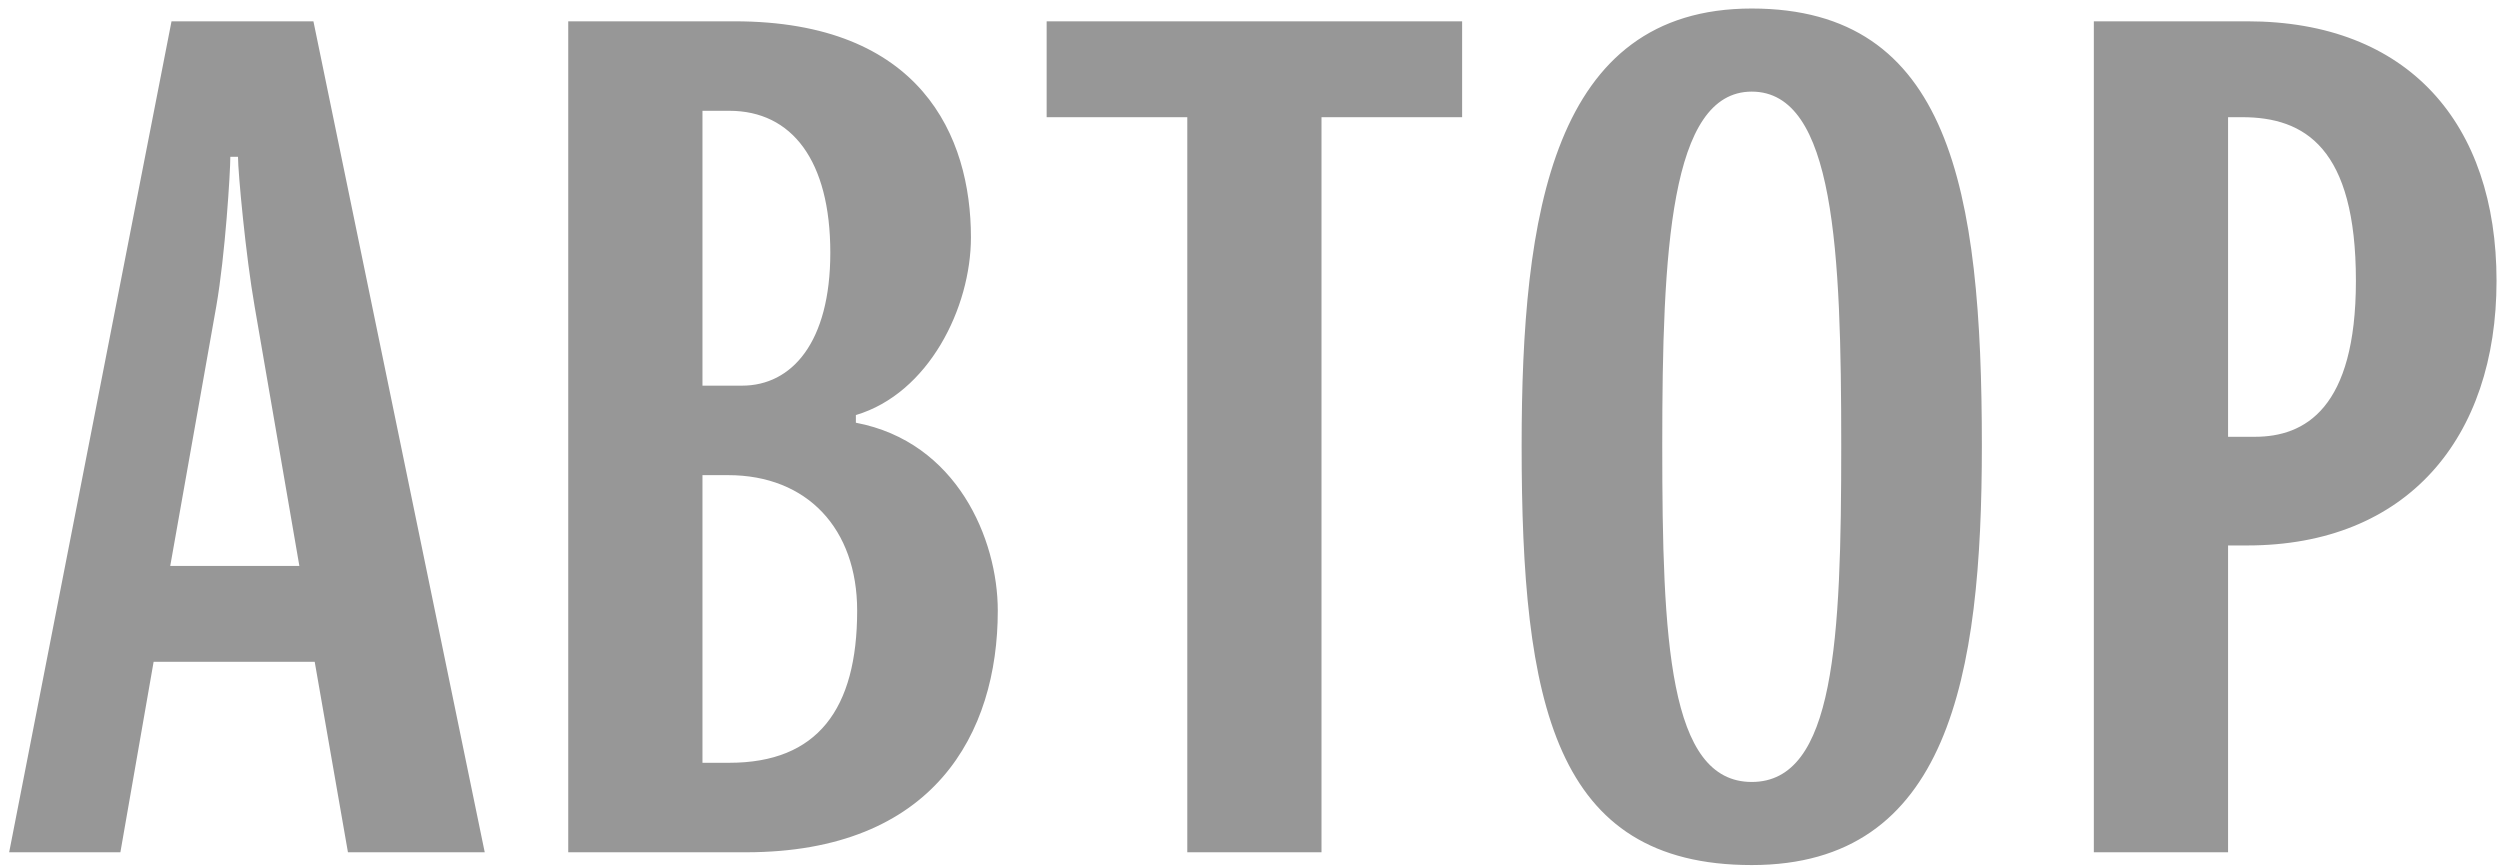 <?xml version="1.0" encoding="UTF-8"?> <svg xmlns="http://www.w3.org/2000/svg" width="176" height="61" viewBox="0 0 176 61" fill="none"> <path d="M8.475 60H0.645L12.075 1.5H22.065L34.125 60H24.495L22.155 46.59H10.815L8.475 60ZM11.985 39.84H21.075L17.925 21.57C17.295 17.97 16.755 12.12 16.755 11.04H16.215C16.215 12.12 15.855 17.97 15.225 21.57L11.985 39.84ZM52.514 60H40.004V1.5H51.704C64.844 1.5 68.354 9.6 68.354 16.71C68.354 21.66 65.384 27.69 60.254 29.22V29.76C67.364 31.11 70.244 37.95 70.244 42.99C70.244 51.63 65.744 60 52.514 60ZM51.254 33.45H49.454V53.7H51.344C57.554 53.7 60.344 49.92 60.344 42.99C60.344 37.23 56.834 33.45 51.254 33.45ZM51.344 7.8H49.454V27.15H52.244C55.754 27.15 58.454 24.09 58.454 17.79C58.454 11.31 55.754 7.8 51.344 7.8ZM73.684 1.5H102.934V8.25H93.034V60H83.585V8.25H73.684V1.5ZM123.323 0.6C137.273 0.6 139.523 13.29 139.523 31.38C139.523 47.67 137.183 60.9 123.323 60.9C109.373 60.9 107.123 49.47 107.123 31.38C107.123 15.09 109.283 0.6 123.323 0.6ZM117.023 31.38C117.023 45.06 117.473 55.05 123.323 55.05C129.173 55.05 129.623 45.06 129.623 31.38C129.623 17.7 129.173 6.45 123.323 6.45C117.563 6.45 117.023 17.7 117.023 31.38ZM156.856 60H147.406V1.5H158.206C169.546 1.5 175.756 8.7 175.756 19.77C175.756 30.84 169.456 38.4 158.206 38.4H156.856V60ZM157.846 8.25H156.856V30.75H158.746C162.256 30.75 165.856 28.77 165.856 19.77C165.856 10.41 162.256 8.25 157.846 8.25Z" fill="#979797"></path> </svg> 